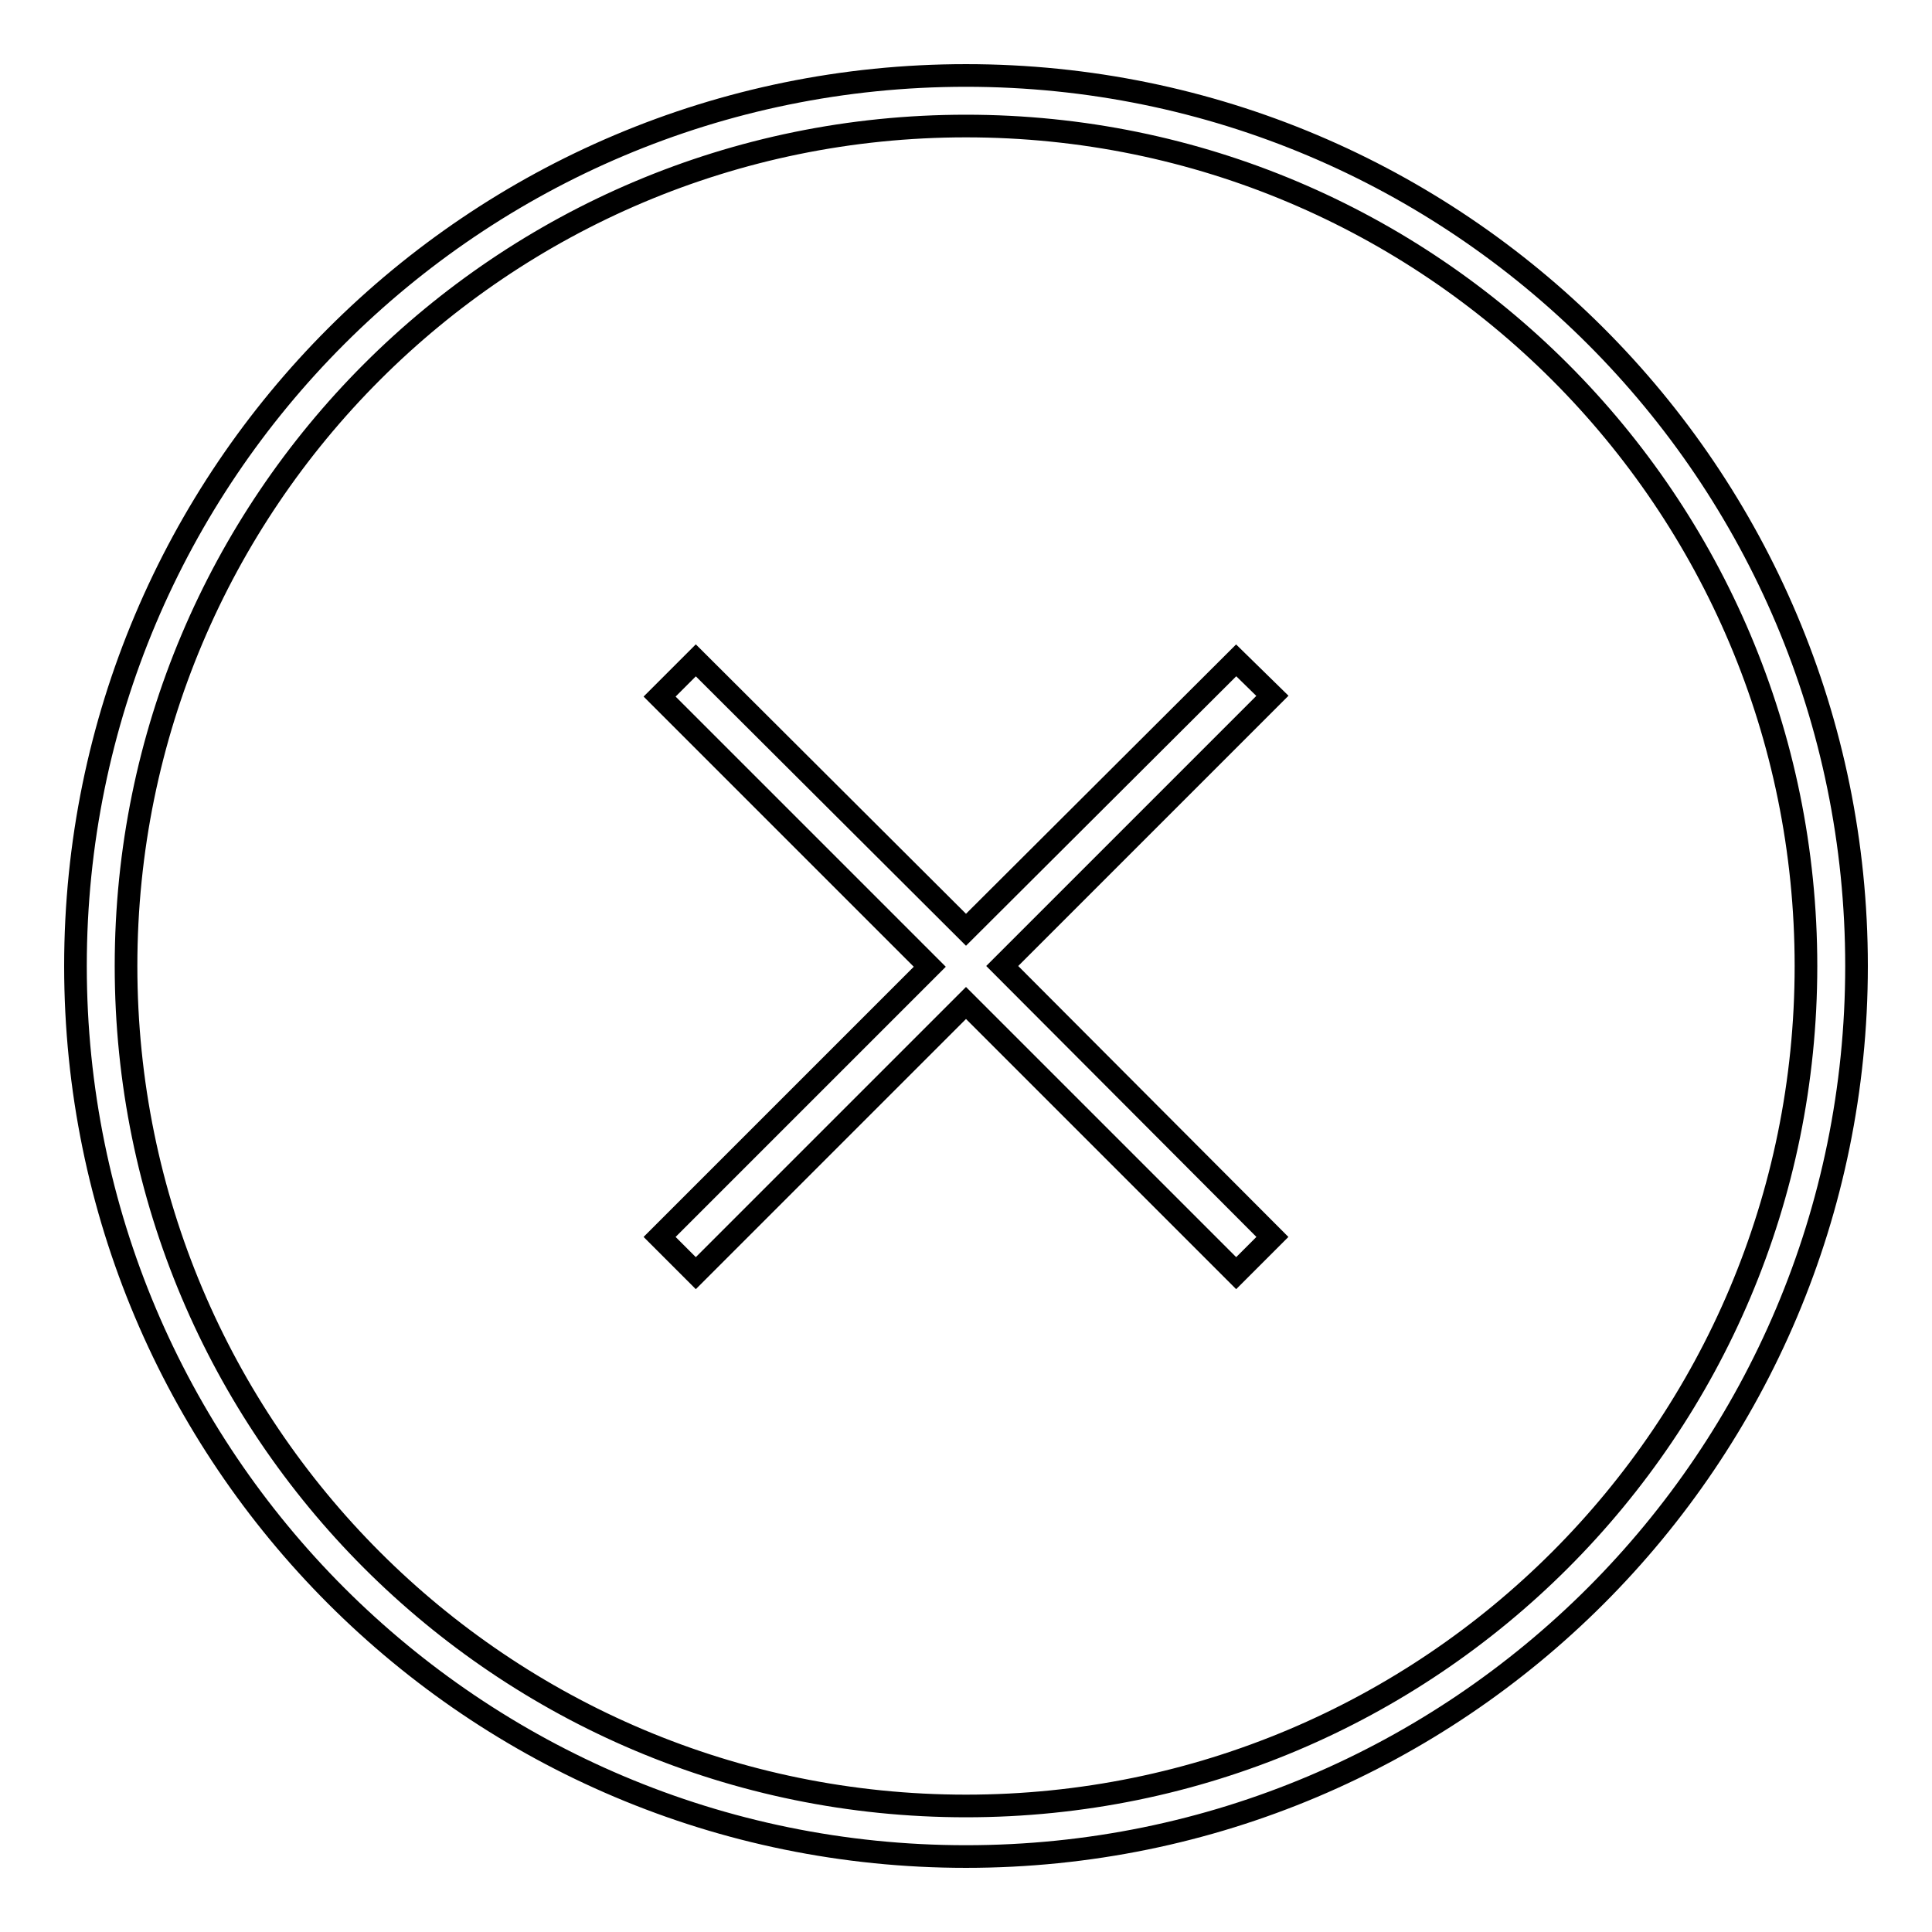 <?xml version="1.0" encoding="utf-8"?>
<!-- Svg Vector Icons : http://www.onlinewebfonts.com/icon -->
<!DOCTYPE svg PUBLIC "-//W3C//DTD SVG 1.1//EN" "http://www.w3.org/Graphics/SVG/1.1/DTD/svg11.dtd">
<svg version="1.1" xmlns="http://www.w3.org/2000/svg" xmlns:xlink="http://www.w3.org/1999/xlink" x="0px" y="0px" viewBox="0 0 256 256" enable-background="new 0 0 256 256" xml:space="preserve">
<g><g><path stroke-width="3" fill-opacity="0" stroke="#000000"  d="M128,10C62.8,10,10,62.8,10,128c0,65.2,52.8,118,118,118c65.2,0,118-52.8,118-118C246,62.8,193.2,10,128,10z M128,239.3c-61.5,0-111.3-49.8-111.3-111.3C16.7,66.5,66.5,16.7,128,16.7c61.5,0,111.3,49.8,111.3,111.3C239.3,189.5,189.5,239.3,128,239.3z M163.8,87.5L128,123.2L92.2,87.5l-4.8,4.8l35.8,35.8l-35.8,35.8l4.8,4.8l35.8-35.8l35.8,35.8l4.8-4.8L132.8,128l35.8-35.8L163.8,87.5z"/></g></g>
</svg>